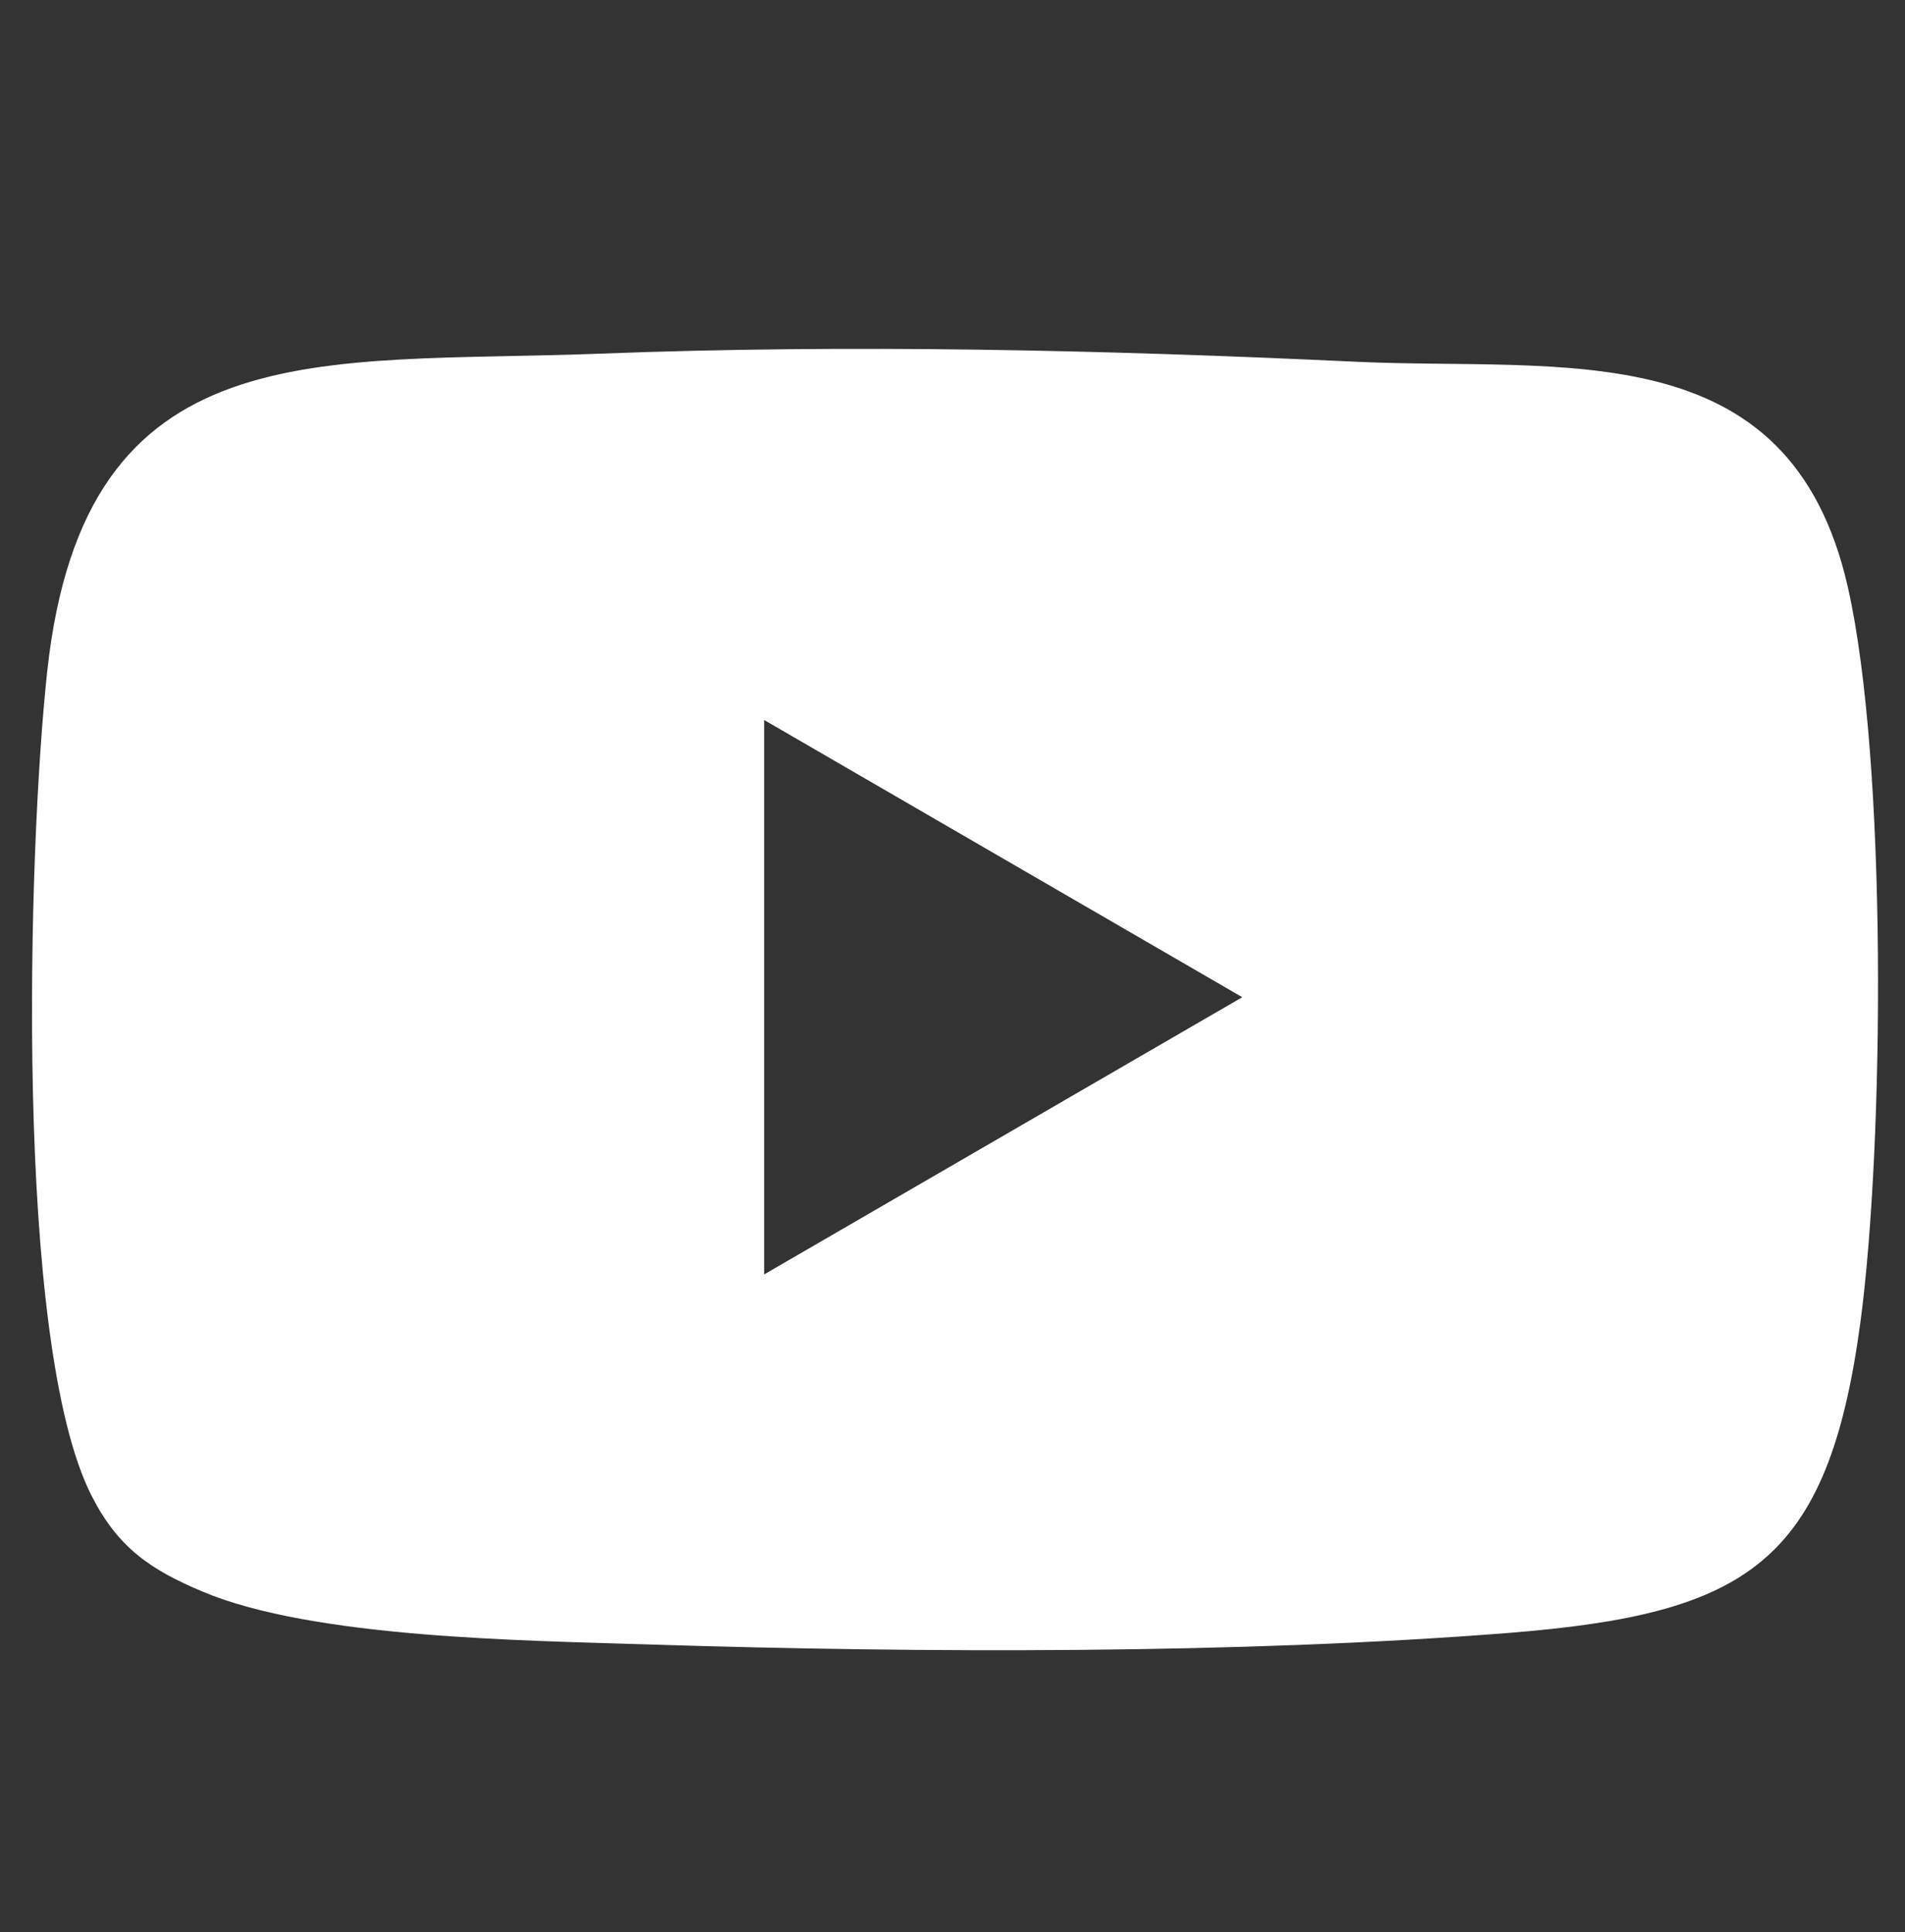 <?xml version="1.0" encoding="UTF-8"?>
<svg id="Title" xmlns="http://www.w3.org/2000/svg" viewBox="0 0 71 72">
  <rect x="0" y="0" width="71" height="72" fill="#333333" stroke="none"/>
  <defs>
    <style>
      .cls-1 {
        fill: #fff;
      }
    </style>
  </defs>
  <g id="m0cZDG">
    <path class="cls-1" d="M22.32,13.18c9.41-.36,18.86-.14,28.22.3,7.66.36,16.16-1.17,18.33,8.4,1.47,6.48,1.36,20.7.47,27.38-1.21,8.99-4.2,10.88-13.12,11.59-9.99.79-21.92.75-32.01.43-4.66-.15-12.53-.23-16.66-1.97-1.95-.82-3.15-1.64-4.13-3.56-2.9-5.66-2.39-24.03-1.66-30.73,1.39-12.81,10.13-11.44,20.57-11.84ZM28.48,26.83v20.66l17.82-10.33-17.82-10.33Z"/>
  </g>
</svg>